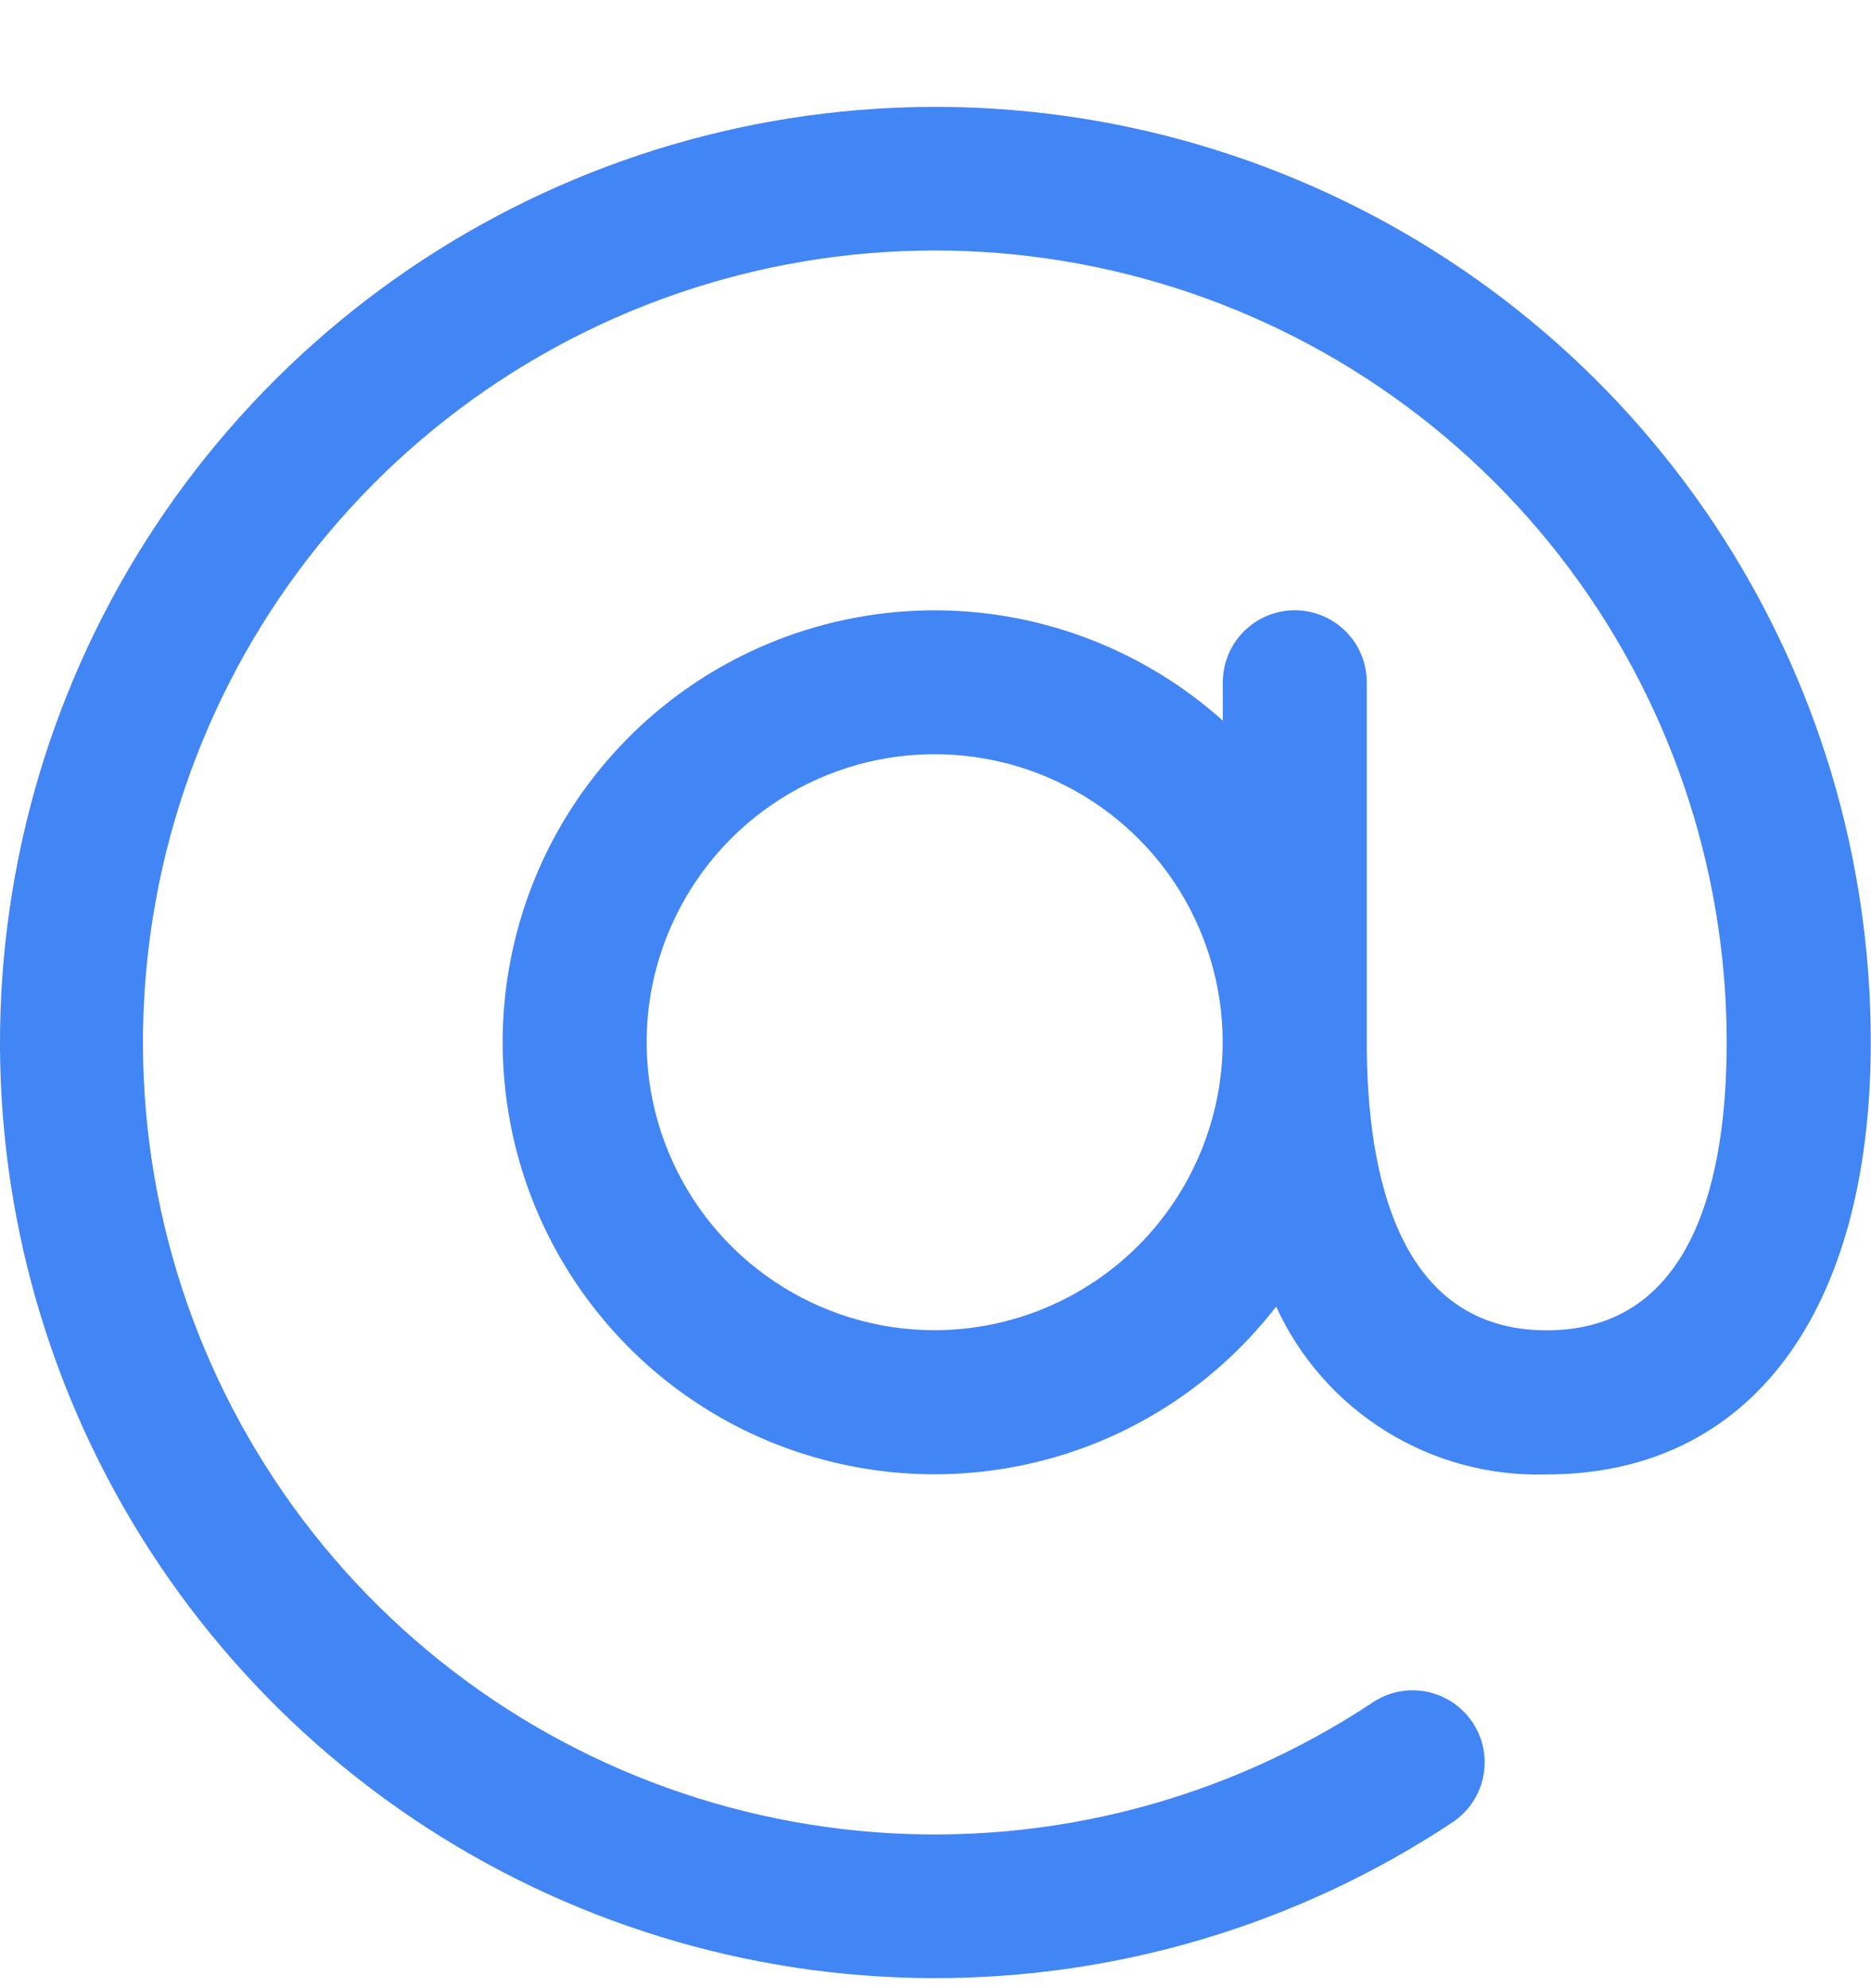 <svg width="16" height="17" viewBox="0 0 16 17" fill="none" xmlns="http://www.w3.org/2000/svg">
<path d="M14.664 4.487C13.788 3.169 12.542 2.141 11.082 1.532C9.622 0.922 8.014 0.759 6.462 1.063C4.909 1.367 3.482 2.125 2.36 3.24C1.238 4.356 0.472 5.778 0.159 7.329C-0.155 8.88 -0.002 10.488 0.599 11.952C1.2 13.415 2.221 14.668 3.533 15.551C4.846 16.434 6.391 16.909 7.972 16.914C9.554 16.919 11.102 16.456 12.421 15.582C12.557 15.491 12.652 15.351 12.684 15.191C12.716 15.03 12.684 14.864 12.593 14.728C12.503 14.592 12.362 14.498 12.202 14.465C12.042 14.433 11.876 14.465 11.74 14.556C10.483 15.39 8.983 15.781 7.479 15.666C5.974 15.551 4.551 14.937 3.436 13.922C2.32 12.906 1.575 11.547 1.32 10.06C1.065 8.573 1.313 7.043 2.026 5.713C2.739 4.384 3.876 3.33 5.256 2.72C6.636 2.11 8.18 1.978 9.644 2.346C11.107 2.713 12.406 3.559 13.334 4.748C14.262 5.938 14.766 7.404 14.766 8.912C14.766 10.036 14.499 11.375 13.227 11.375C11.955 11.375 11.688 10.036 11.688 8.912V5.834C11.688 5.671 11.624 5.514 11.508 5.399C11.393 5.283 11.236 5.218 11.073 5.218C10.909 5.218 10.753 5.283 10.637 5.399C10.522 5.514 10.457 5.671 10.457 5.834V6.162C9.905 5.667 9.216 5.35 8.48 5.251C7.745 5.153 6.997 5.279 6.334 5.612C5.671 5.945 5.124 6.47 4.763 7.118C4.403 7.767 4.246 8.509 4.314 9.247C4.381 9.986 4.669 10.688 5.141 11.26C5.612 11.833 6.245 12.251 6.958 12.458C7.67 12.666 8.428 12.654 9.134 12.425C9.839 12.196 10.459 11.759 10.913 11.172C11.115 11.613 11.442 11.984 11.854 12.239C12.265 12.494 12.743 12.622 13.227 12.607C14.962 12.607 15.998 11.226 15.998 8.912C15.999 7.338 15.535 5.798 14.664 4.487ZM7.993 11.374C7.506 11.374 7.03 11.23 6.625 10.959C6.22 10.689 5.904 10.304 5.718 9.854C5.531 9.404 5.482 8.909 5.577 8.431C5.673 7.954 5.907 7.515 6.252 7.17C6.596 6.826 7.035 6.591 7.512 6.496C7.99 6.401 8.485 6.45 8.935 6.636C9.385 6.823 9.77 7.138 10.041 7.543C10.311 7.948 10.456 8.425 10.456 8.912C10.454 9.564 10.194 10.19 9.733 10.652C9.271 11.113 8.646 11.373 7.993 11.374Z" fill="#4285F4"/>
</svg>
